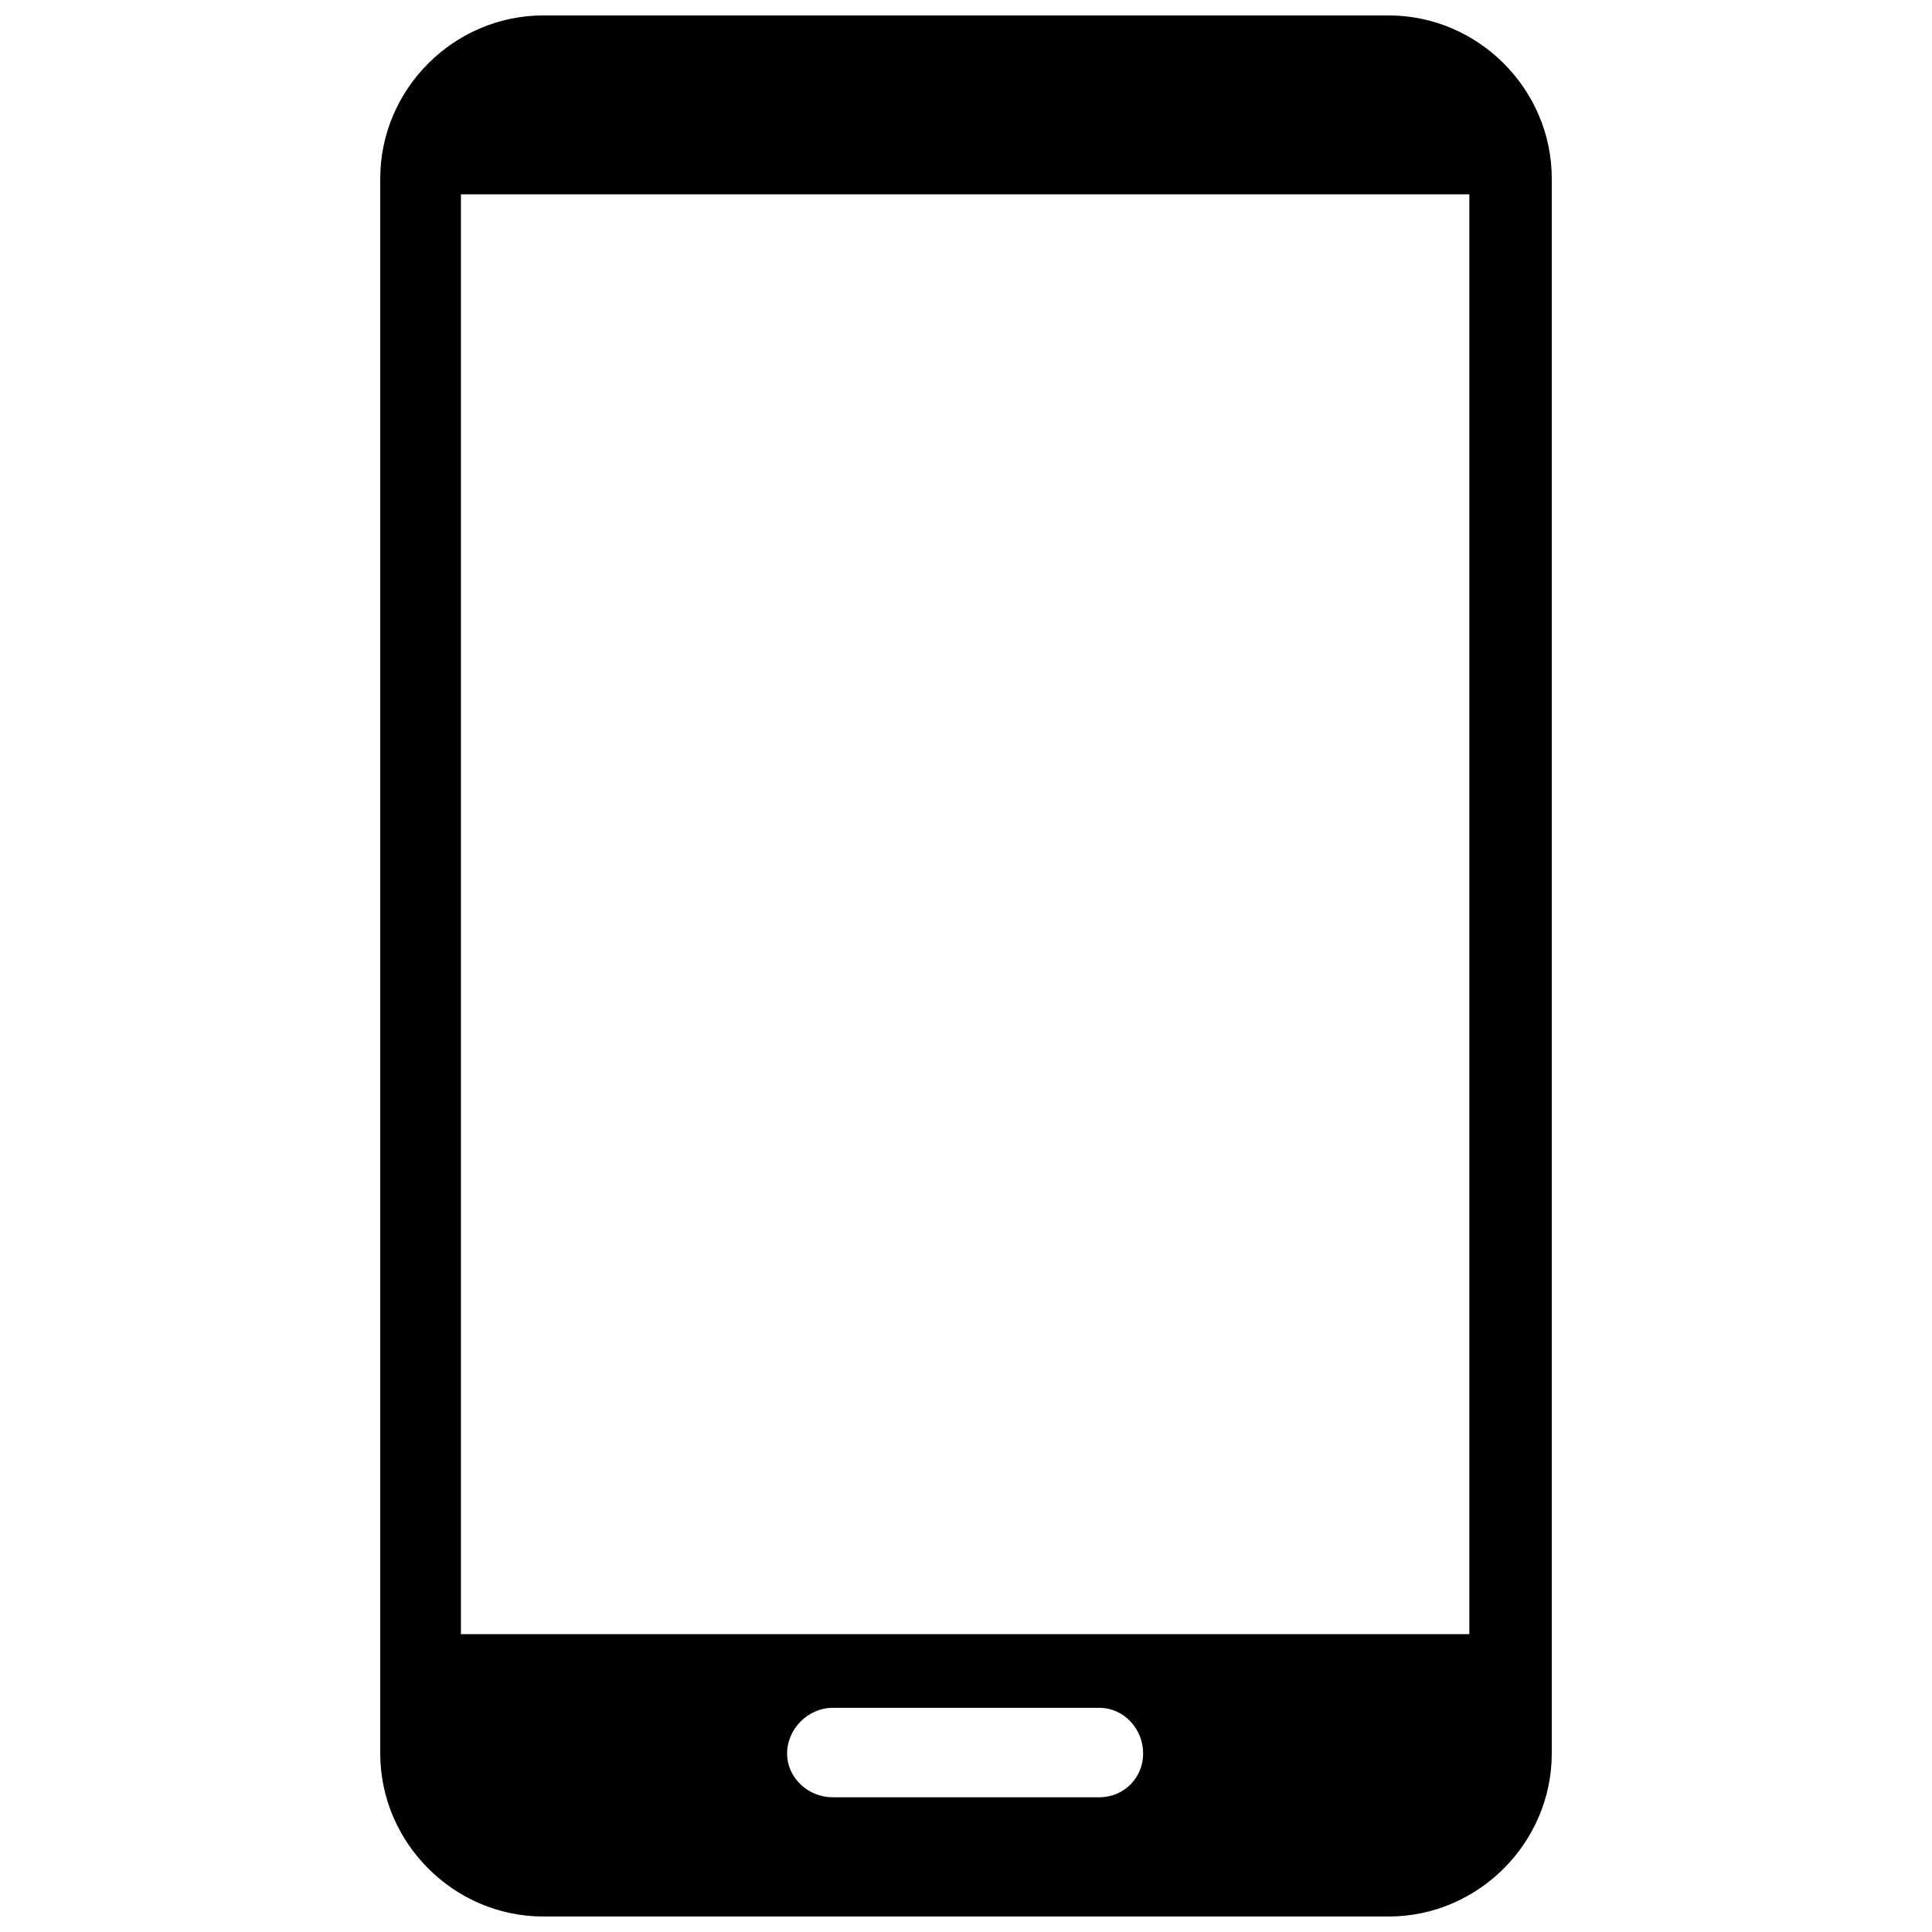 <?xml version="1.0" encoding="UTF-8"?>
<!-- Uploaded to: ICON Repo, www.iconrepo.com, Generator: ICON Repo Mixer Tools -->
<svg width="800px" height="800px" version="1.1" viewBox="144 144 512 512" xmlns="http://www.w3.org/2000/svg">
 <defs>
  <clipPath id="a">
   <path d="m244 148.09h312v503.81h-312z"/>
  </clipPath>
 </defs>
 <g clip-path="url(#a)">
  <path d="m287.99 148.09h224.02c23.703 0 43.223 19.52 43.223 43.223v417.36c0 23.703-19.52 43.223-43.223 43.223h-224.02c-23.703 0-43.223-19.52-43.223-43.223v-417.36c0-23.703 19.52-43.223 43.223-43.223zm76.688 448.5h70.645c6.508 0 11.621 5.578 11.621 12.086 0 6.508-5.113 11.621-11.621 11.621h-70.645c-6.508 0-12.086-5.113-12.086-11.621 0-6.508 5.578-12.086 12.086-12.086zm168.71-401.09v381.57h-267.24v-381.57z" fill-rule="evenodd"/>
 </g>
</svg>
